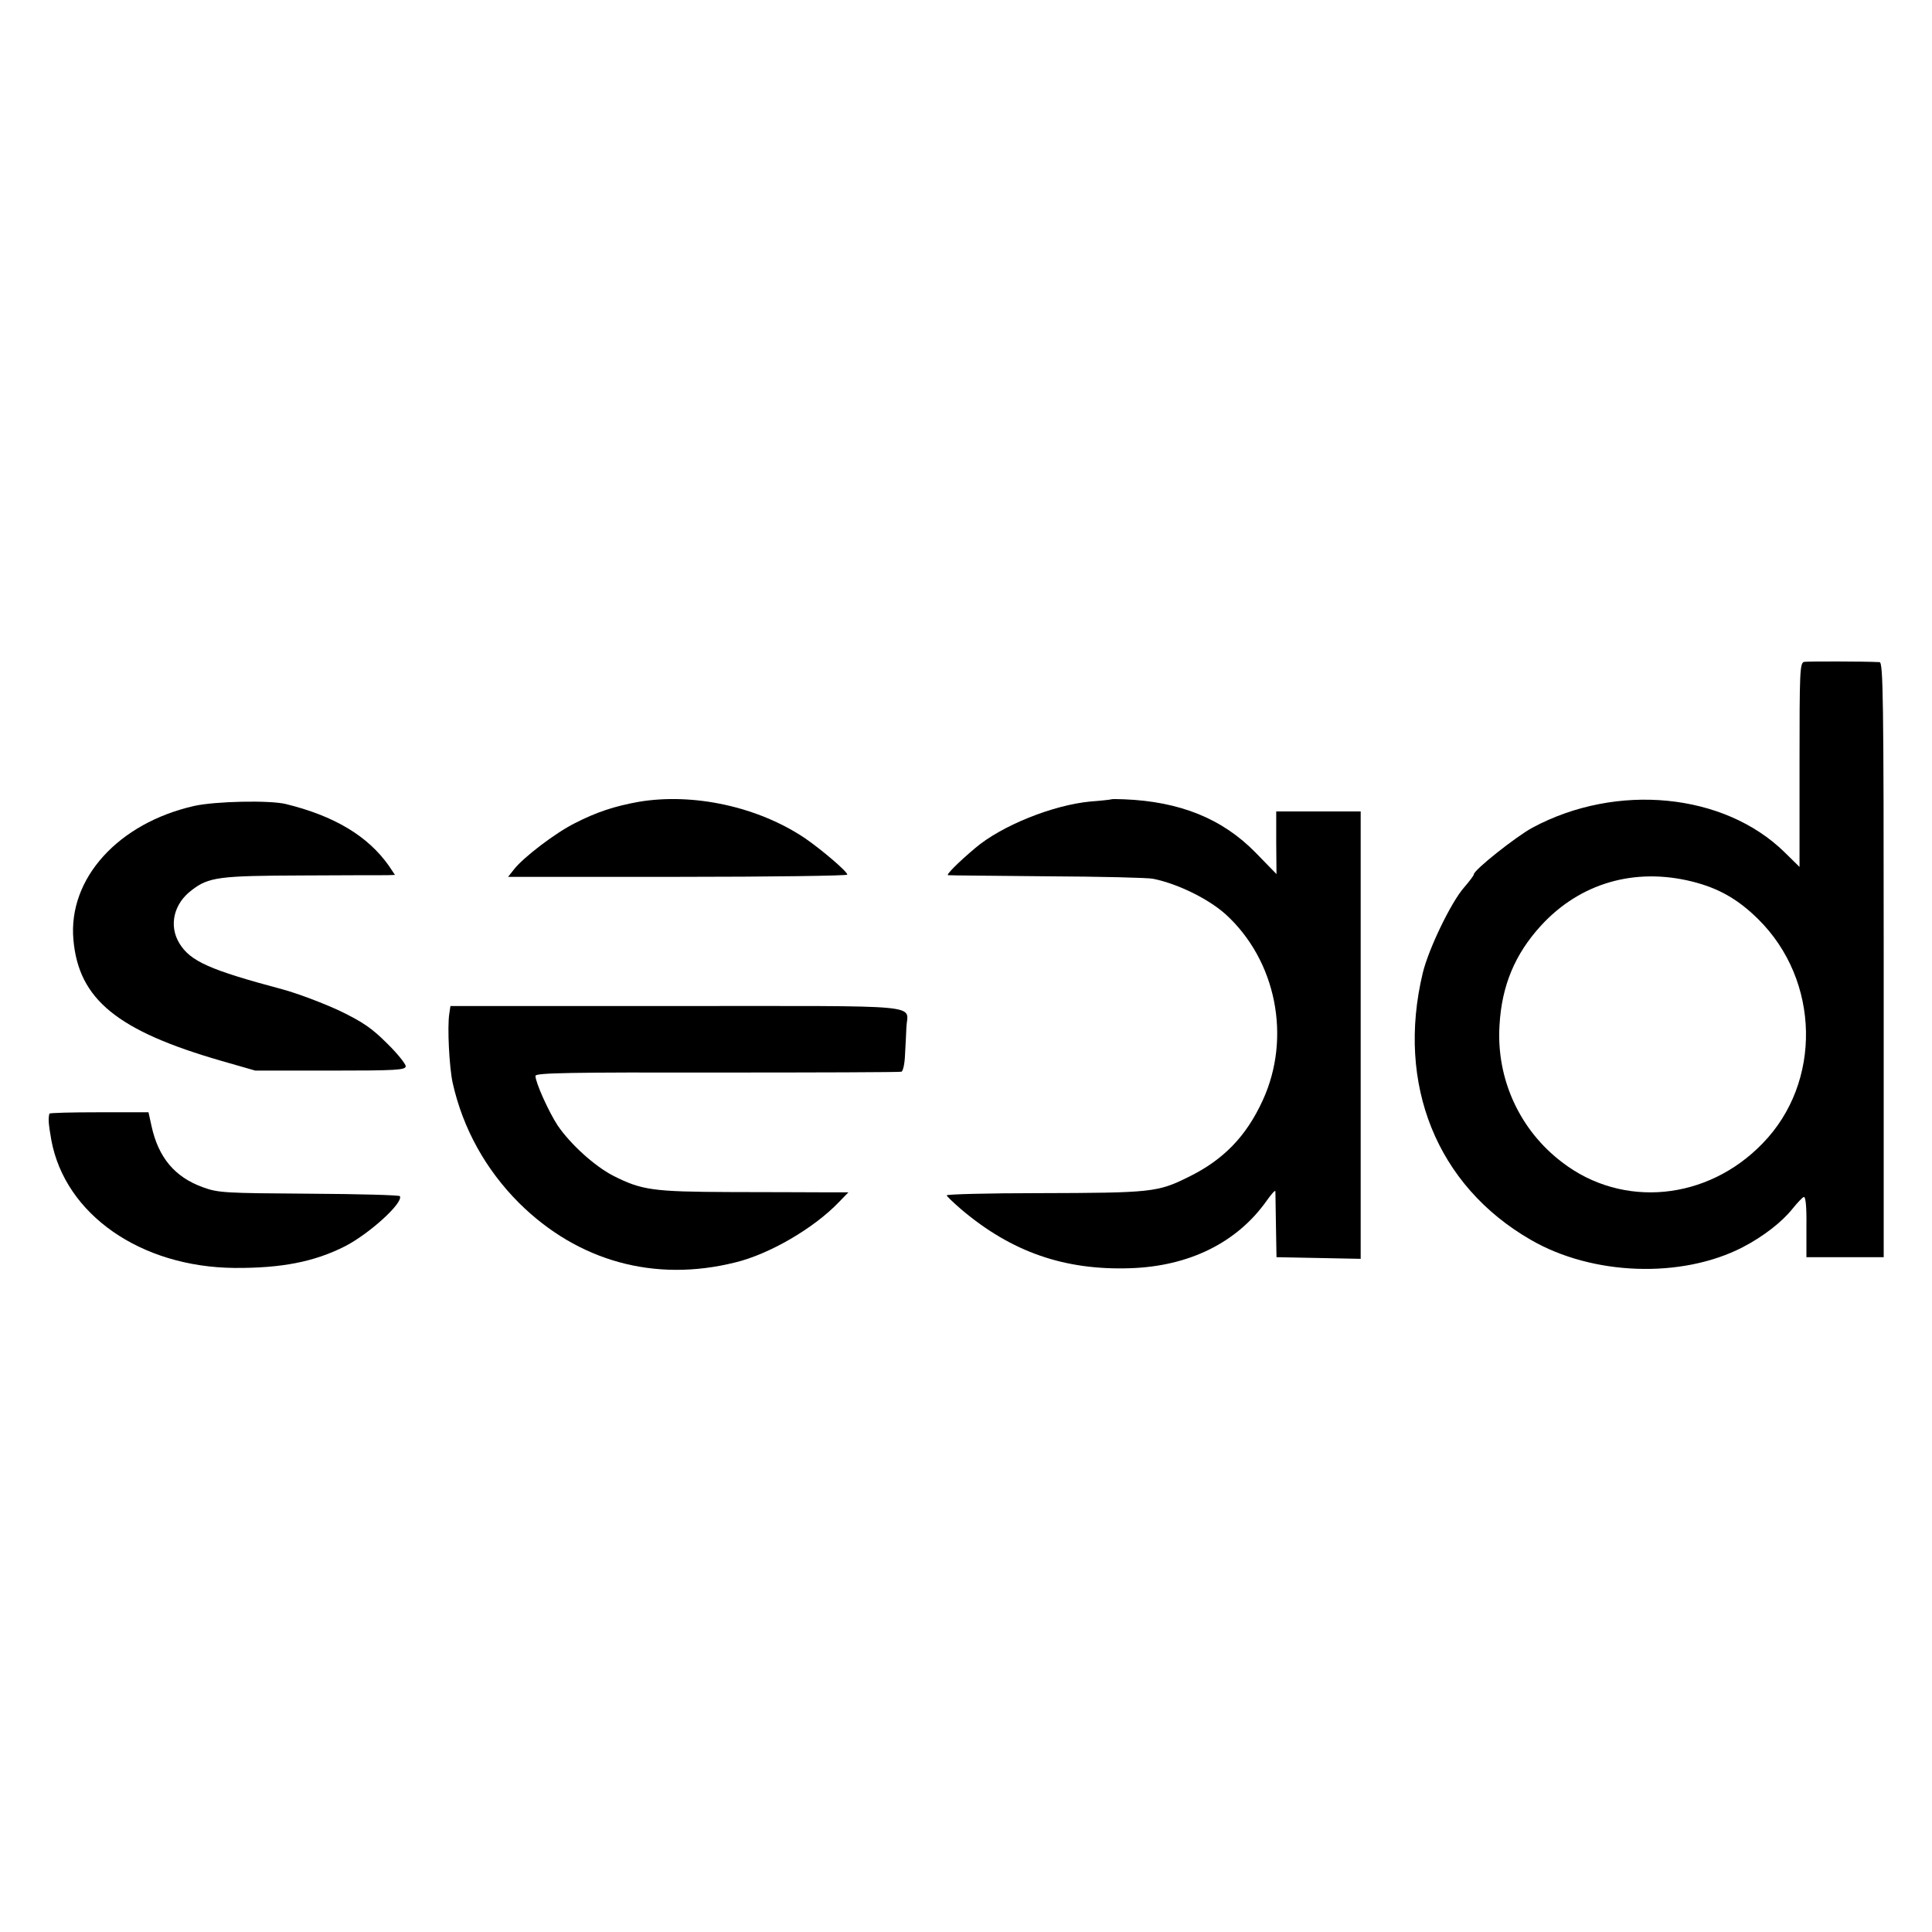 <?xml version="1.0" standalone="no"?>
<!DOCTYPE svg PUBLIC "-//W3C//DTD SVG 20010904//EN"
 "http://www.w3.org/TR/2001/REC-SVG-20010904/DTD/svg10.dtd">
<svg version="1.0" xmlns="http://www.w3.org/2000/svg"
 width="700pt" height="700pt" viewBox="0 0 700 700"
 preserveAspectRatio="xMidYMid meet">
<g transform="translate(0,700) scale(0.1,-0.1)"
fill="#000000" stroke="none">
<path d="M6537 4602 c-16 -3 -17 -35 -17 -373 l0 -370 -54 53 c-219 215 -609
253 -914 89 -59 -32 -212 -153 -212 -169 0 -4 -16 -25 -35 -47 -47 -53 -129
-223 -150 -310 -97 -404 51 -771 391 -967 224 -130 547 -141 768 -27 75 39
142 91 181 140 17 21 35 40 40 42 7 3 11 -32 10 -107 l0 -111 140 0 140 0 0
1078 c0 951 -2 1077 -15 1078 -58 3 -260 3 -273 1z m-406 -796 c96 -24 166
-64 239 -136 225 -222 232 -592 16 -813 -200 -207 -507 -236 -725 -69 -155
117 -240 303 -228 497 8 144 56 258 150 361 141 154 339 212 548 160z"/>
<path d="M2315 4095 c-89 -16 -153 -37 -233 -78 -70 -35 -185 -123 -219 -166
l-22 -28 615 0 c337 0 614 4 614 8 0 11 -90 88 -152 131 -170 115 -405 166
-603 133z"/>
<path d="M4027 4104 c-1 -1 -35 -5 -76 -8 -137 -13 -323 -88 -418 -169 -64
-54 -106 -97 -98 -98 6 -1 168 -2 360 -4 193 -1 365 -5 383 -9 89 -18 199 -72
262 -128 184 -167 240 -447 135 -675 -60 -131 -143 -216 -270 -278 -111 -55
-133 -57 -542 -58 -183 0 -333 -4 -333 -8 0 -3 24 -26 53 -51 183 -155 375
-221 612 -213 214 7 387 93 494 244 17 24 31 40 32 35 0 -5 1 -61 2 -124 l2
-115 152 -3 153 -3 0 811 0 810 -153 0 -153 0 0 -113 1 -114 -75 77 c-121 124
-275 186 -478 194 -24 1 -44 1 -45 0z"/>
<path d="M704 4080 c-275 -62 -458 -263 -438 -485 19 -216 159 -330 537 -439
l122 -35 273 0 c238 0 272 2 272 16 0 8 -30 46 -68 83 -54 54 -87 77 -172 118
-58 27 -150 62 -205 77 -266 71 -335 102 -375 167 -39 64 -21 144 45 193 61
47 98 52 400 53 154 1 293 1 308 1 l28 1 -22 33 c-76 108 -198 181 -374 224
-59 14 -254 10 -331 -7z"/>
<path d="M1628 3328 c-8 -49 0 -196 12 -251 37 -166 120 -315 241 -436 213
-211 491 -288 783 -215 124 30 285 124 375 218 l35 36 -85 0 c-46 0 -200 1
-342 1 -283 1 -322 7 -425 59 -68 35 -156 115 -202 183 -32 49 -80 155 -80
179 0 11 132 13 658 12 361 0 662 1 668 3 6 2 12 30 13 61 2 31 4 76 5 99 3
86 91 78 -832 78 l-820 0 -4 -27z"/>
<path d="M179 2965 c-5 -19 -3 -38 7 -96 50 -269 323 -460 664 -463 170 -1
289 22 401 79 87 45 210 156 198 181 -2 4 -150 8 -329 9 -304 2 -329 3 -384
23 -103 37 -162 108 -187 222 l-11 50 -179 0 c-98 0 -180 -2 -180 -5z"/>
</g>
</svg>
